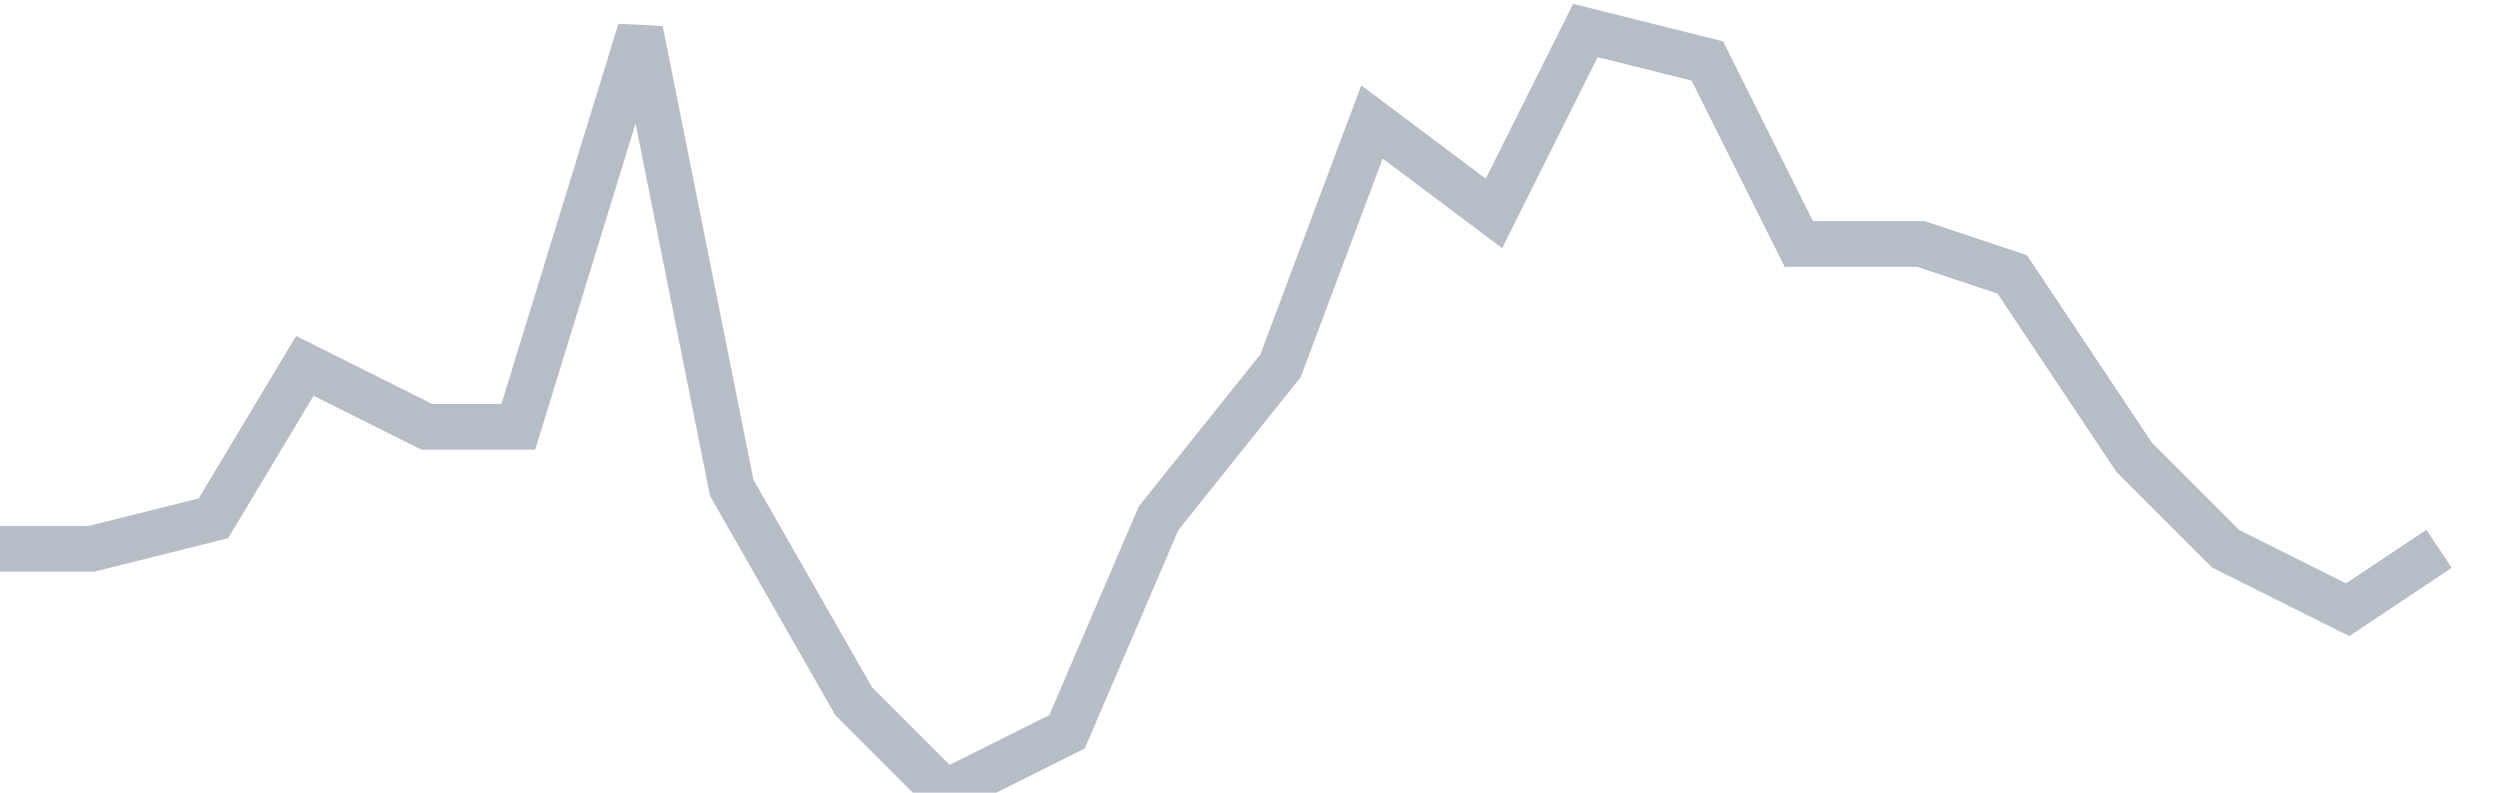 <svg width="82" height="26" fill="none" xmlns="http://www.w3.org/2000/svg"><path d="M0 18h3l4-1 3-5 4 2h3l4-13 3 15 4 7 3 3 4-2 3-7 4-5 3-8 4 3 3-6 4 1 3 6h4l3 1 4 6 3 3 4 2 3-2" stroke="#B7BDC6" stroke-width="1.5"/></svg>
